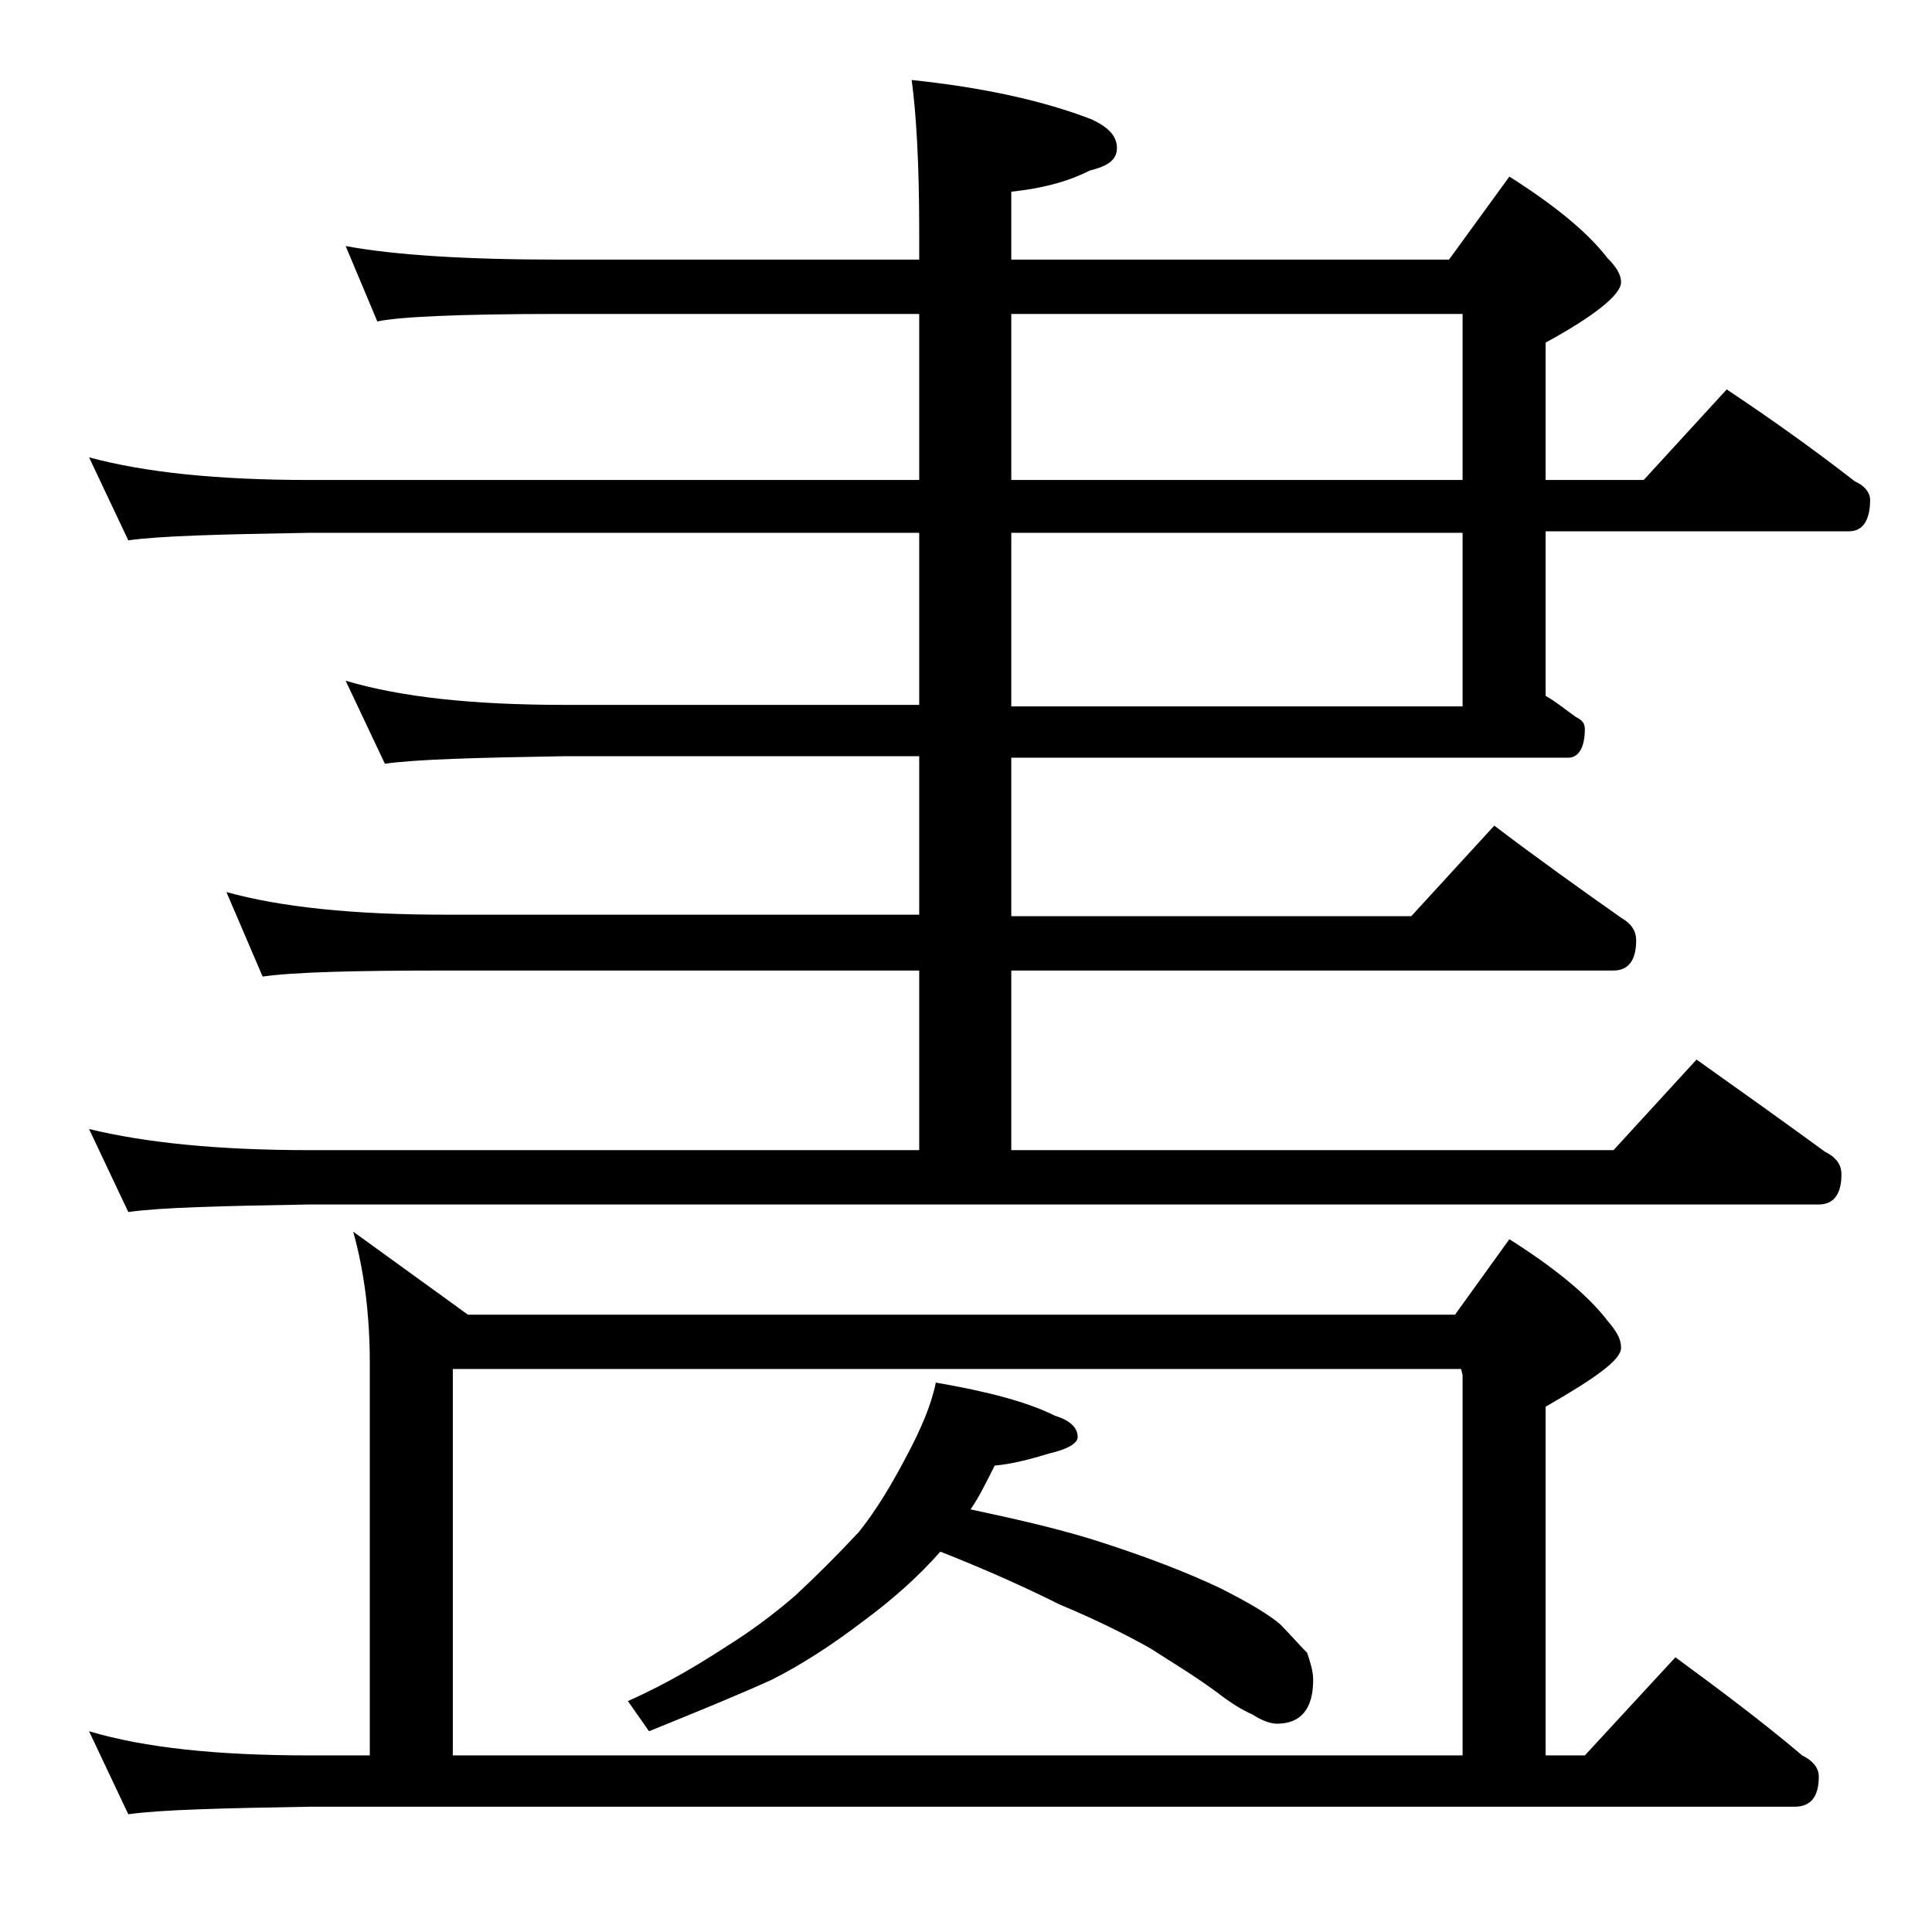 <?xml version="1.0" encoding="utf-8"?>
<!-- Generator: Adobe Illustrator 18.0.0, SVG Export Plug-In . SVG Version: 6.00 Build 0)  -->
<!DOCTYPE svg PUBLIC "-//W3C//DTD SVG 1.1//EN" "http://www.w3.org/Graphics/SVG/1.1/DTD/svg11.dtd">
<svg version="1.1" id="Layer_1" xmlns="http://www.w3.org/2000/svg" xmlns:xlink="http://www.w3.org/1999/xlink" x="0px" y="0px"
	 viewBox="0 0 128 128" enable-background="new 0 0 128 128" xml:space="preserve">
<path d="M22.9,16.3c3.2,0.6,8,0.9,14.1,0.9h23.9v-1.9c0-4.5-0.2-7.8-0.5-10c4.8,0.5,8.8,1.4,11.9,2.6C73.4,8.4,74,9,74,9.8
	s-0.6,1.2-1.8,1.5c-1.6,0.8-3.3,1.2-5.2,1.4v4.5h29l4-5.5c3,1.9,5.2,3.7,6.5,5.4c0.6,0.6,0.9,1.1,0.9,1.6c0,0.8-1.7,2.2-5,4v9.1h6.5
	l5.5-6c3,2,5.8,4,8.5,6.1c0.7,0.3,1,0.8,1,1.2c0,1.4-0.5,2.1-1.4,2.1h-20.1v10.9c0.7,0.4,1.3,0.9,2,1.4c0.4,0.2,0.6,0.4,0.6,0.8
	c0,1.2-0.4,1.9-1.1,1.9H67v10.5h26.5l5.5-6c2.9,2.2,5.7,4.2,8.4,6.1c0.7,0.4,1,0.9,1,1.5c0,1.3-0.5,2-1.5,2H67v11.9h39.9l5.5-6
	c3.1,2.2,5.9,4.2,8.5,6.1c0.8,0.4,1.1,0.9,1.1,1.5c0,1.3-0.5,2-1.5,2h-100c-5.9,0.1-9.9,0.2-12,0.5l-2.6-5.5
	c3.7,0.9,8.5,1.4,14.6,1.4h40.4V64.3H29.5c-5.9,0-10,0.1-12.1,0.4L15,59.1c3.6,1,8.4,1.5,14.5,1.5h31.4V50.1H37.4
	c-5.8,0.1-9.8,0.2-11.9,0.5l-2.6-5.5c3.7,1.1,8.5,1.6,14.5,1.6h23.5V35.3H20.5c-5.9,0.1-9.9,0.2-12,0.5l-2.6-5.5
	c3.7,1,8.5,1.5,14.6,1.5h40.4v-11H37c-6.7,0-10.7,0.2-12,0.5L22.9,16.3z M23.4,81.6l7.6,5.5h65.4l3.6-5c3,1.9,5.2,3.7,6.5,5.4
	c0.6,0.7,0.9,1.2,0.9,1.8c0,0.8-1.7,2-5,3.9v23.1h2.6l6-6.5c3,2.2,5.8,4.3,8.4,6.5c0.8,0.4,1.1,0.9,1.1,1.4c0,1.3-0.5,2-1.6,2H20.5
	c-5.9,0.1-9.9,0.2-12,0.5l-2.6-5.5c3.7,1.1,8.5,1.6,14.6,1.6h4v-26C24.5,87,24.1,84.1,23.4,81.6z M30,116.3h66.9V91.1l-0.1-0.4H30
	V116.3z M62,91.6c3.5,0.6,6.1,1.3,7.9,2.2c1,0.3,1.5,0.8,1.5,1.4c0,0.4-0.6,0.8-1.9,1.1c-1.3,0.4-2.5,0.7-3.6,0.8
	c-0.6,1.2-1.1,2.2-1.6,2.9c2.8,0.6,5.5,1.2,8.1,2c3.8,1.2,6.5,2.3,8.4,3.2c2,1,3.3,1.8,4,2.4c0.7,0.7,1.2,1.3,1.8,1.9
	c0.2,0.6,0.4,1.2,0.4,1.8c0,1.9-0.8,2.9-2.4,2.9c-0.4,0-1-0.2-1.6-0.6c-0.7-0.3-1.5-0.8-2.4-1.5c-1.5-1.1-3-2-4.4-2.9
	c-1.6-0.9-3.6-1.9-6-2.9c-2-1-4.6-2.2-7.9-3.5c-1.5,1.7-3.2,3.2-5.1,4.6c-2.1,1.6-4.1,2.9-6.1,3.9c-2.2,1-4.9,2.1-8.1,3.4l-1.4-2
	c2.7-1.2,4.8-2.5,6.5-3.6c1.6-1,3.1-2.1,4.6-3.4c1.3-1.2,2.8-2.7,4.2-4.2c1.2-1.5,2.2-3.2,3.2-5.1C61,94.7,61.7,93.1,62,91.6z
	 M67,20.8v11h29.9v-11H67z M67,35.3v11.5h29.9V35.3H67z"/>
</svg>
